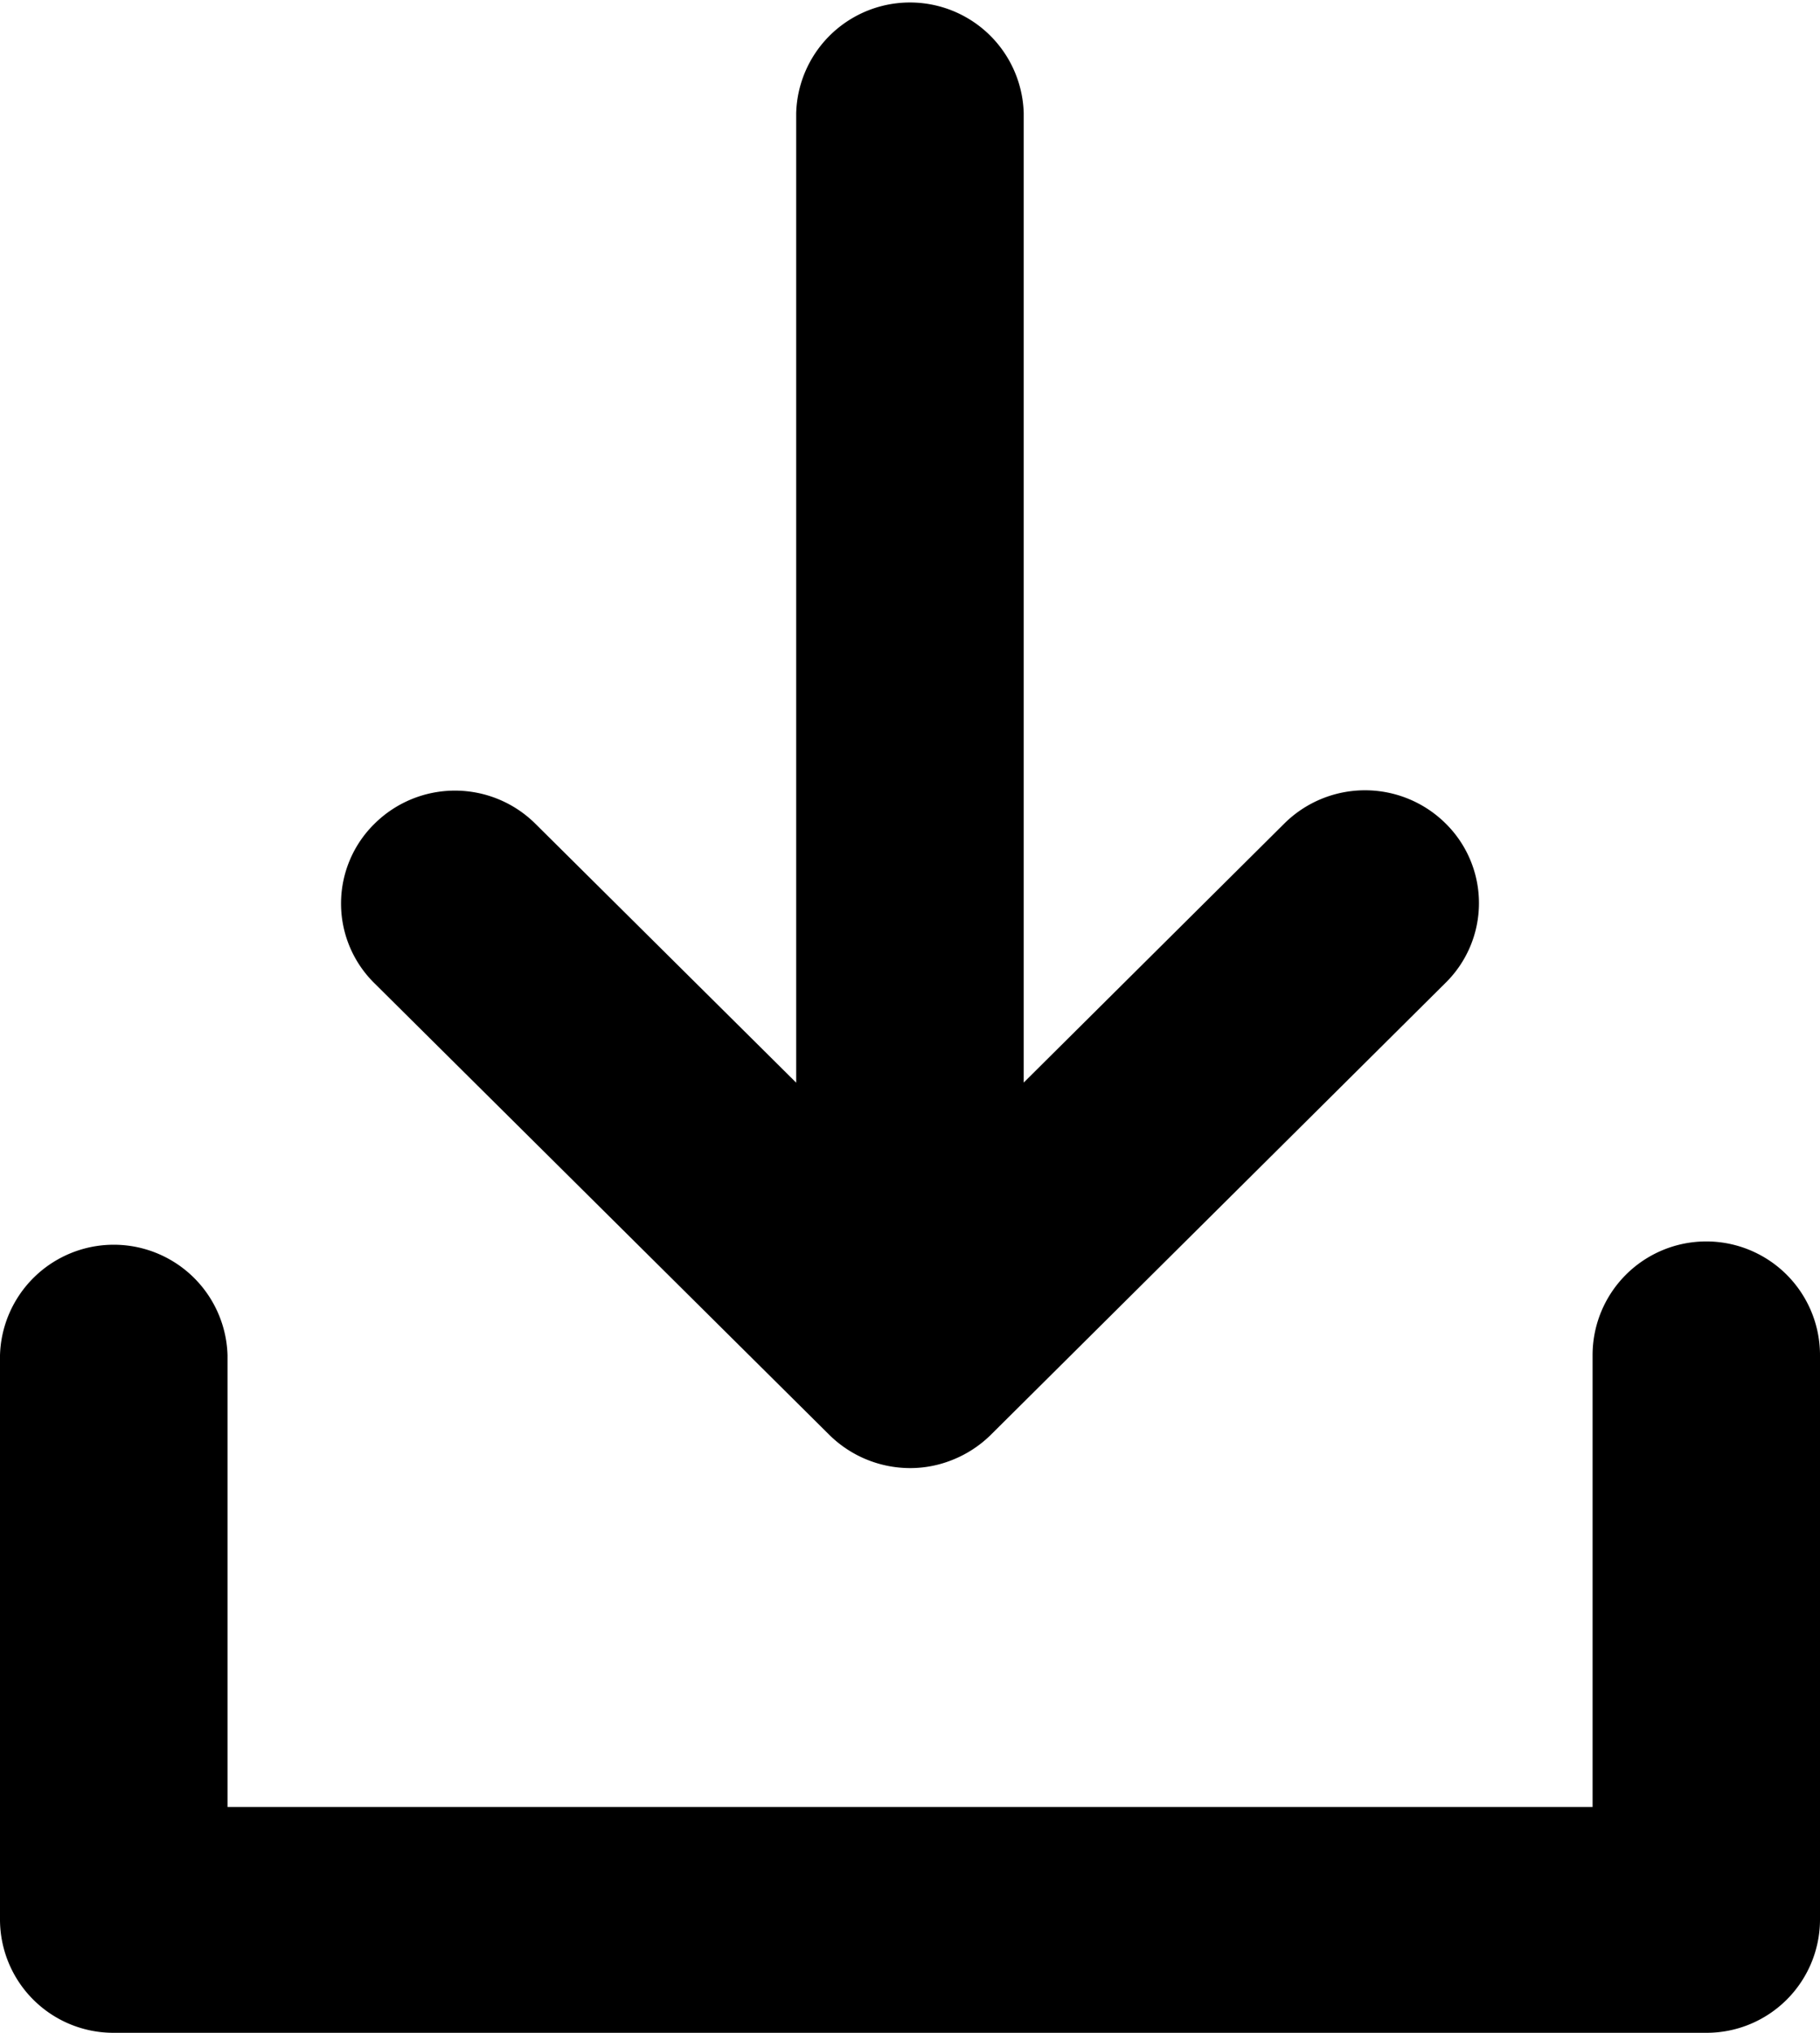 <svg xmlns="http://www.w3.org/2000/svg" width="17.91" height="20" viewBox="0 0 17.91 20"><path d="M16.791,20H1.12A1.116,1.116,0,0,1,0,18.889V13.333a1.12,1.12,0,0,1,2.239,0v4.445H15.672V13.333a1.119,1.119,0,0,1,2.238,0v5.557A1.116,1.116,0,0,1,16.791,20ZM8.955,14.444a1.133,1.133,0,0,1-.792-.325L3.686,9.675a1.1,1.1,0,0,1,0-1.571,1.124,1.124,0,0,1,1.582,0l2.567,2.548V1.111a1.12,1.12,0,0,1,2.239,0v9.54L12.641,8.1a1.127,1.127,0,0,1,1.583,0,1.1,1.1,0,0,1,0,1.571L9.748,14.119a1.134,1.134,0,0,1-.365.24A1.111,1.111,0,0,1,8.955,14.444Z"/></svg>